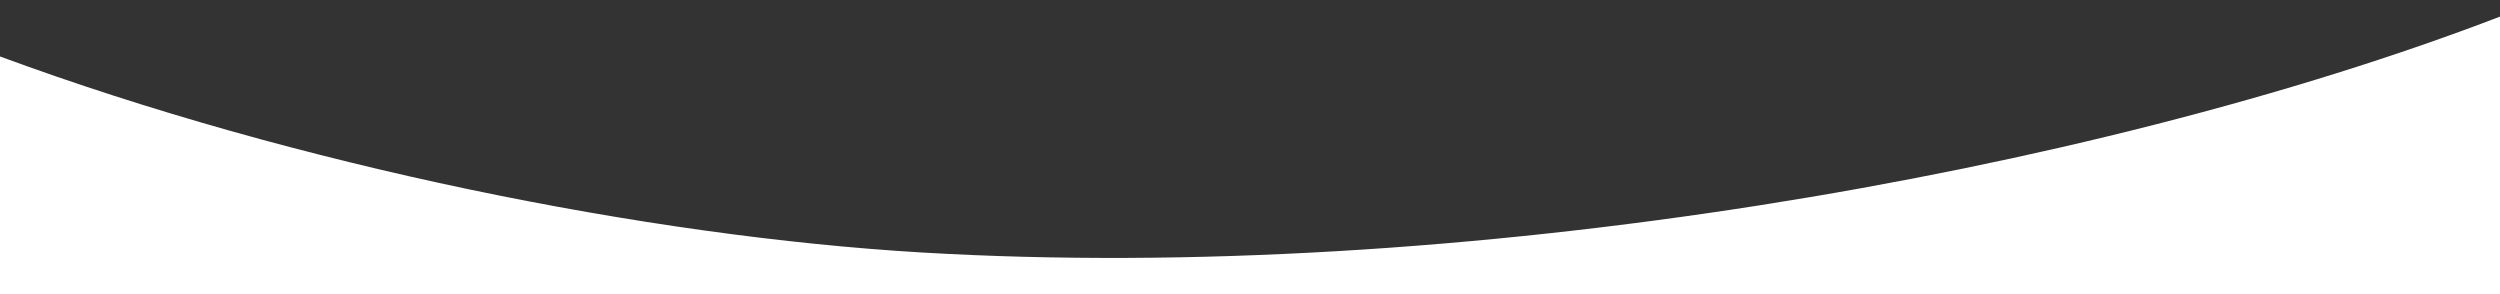 <?xml version="1.0" encoding="utf-8"?>
<!-- Generator: Adobe Illustrator 27.4.1, SVG Export Plug-In . SVG Version: 6.00 Build 0)  -->
<svg version="1.1" id="Laag_1" xmlns="http://www.w3.org/2000/svg" xmlns:xlink="http://www.w3.org/1999/xlink" x="0px" y="0px"
	 viewBox="0 0 8503.94 1000.98" style="enable-background:new 0 0 8503.94 1000.98;" xml:space="preserve">
<rect x="0" y="0" width="8503.94" height="1000.98" fill="#333333" stroke="none"/>
<style type="text/css">
	.st0{fill:#FFFFFF;}
</style>
<path class="st0" d="M3136.24,858.91C2201.16,803.84,1006.41,563.09,0,192.06v808.92h8503.94V56.51
	C7109.38,591.73,4965.26,966.62,3136.24,858.91z"/>
</svg>
